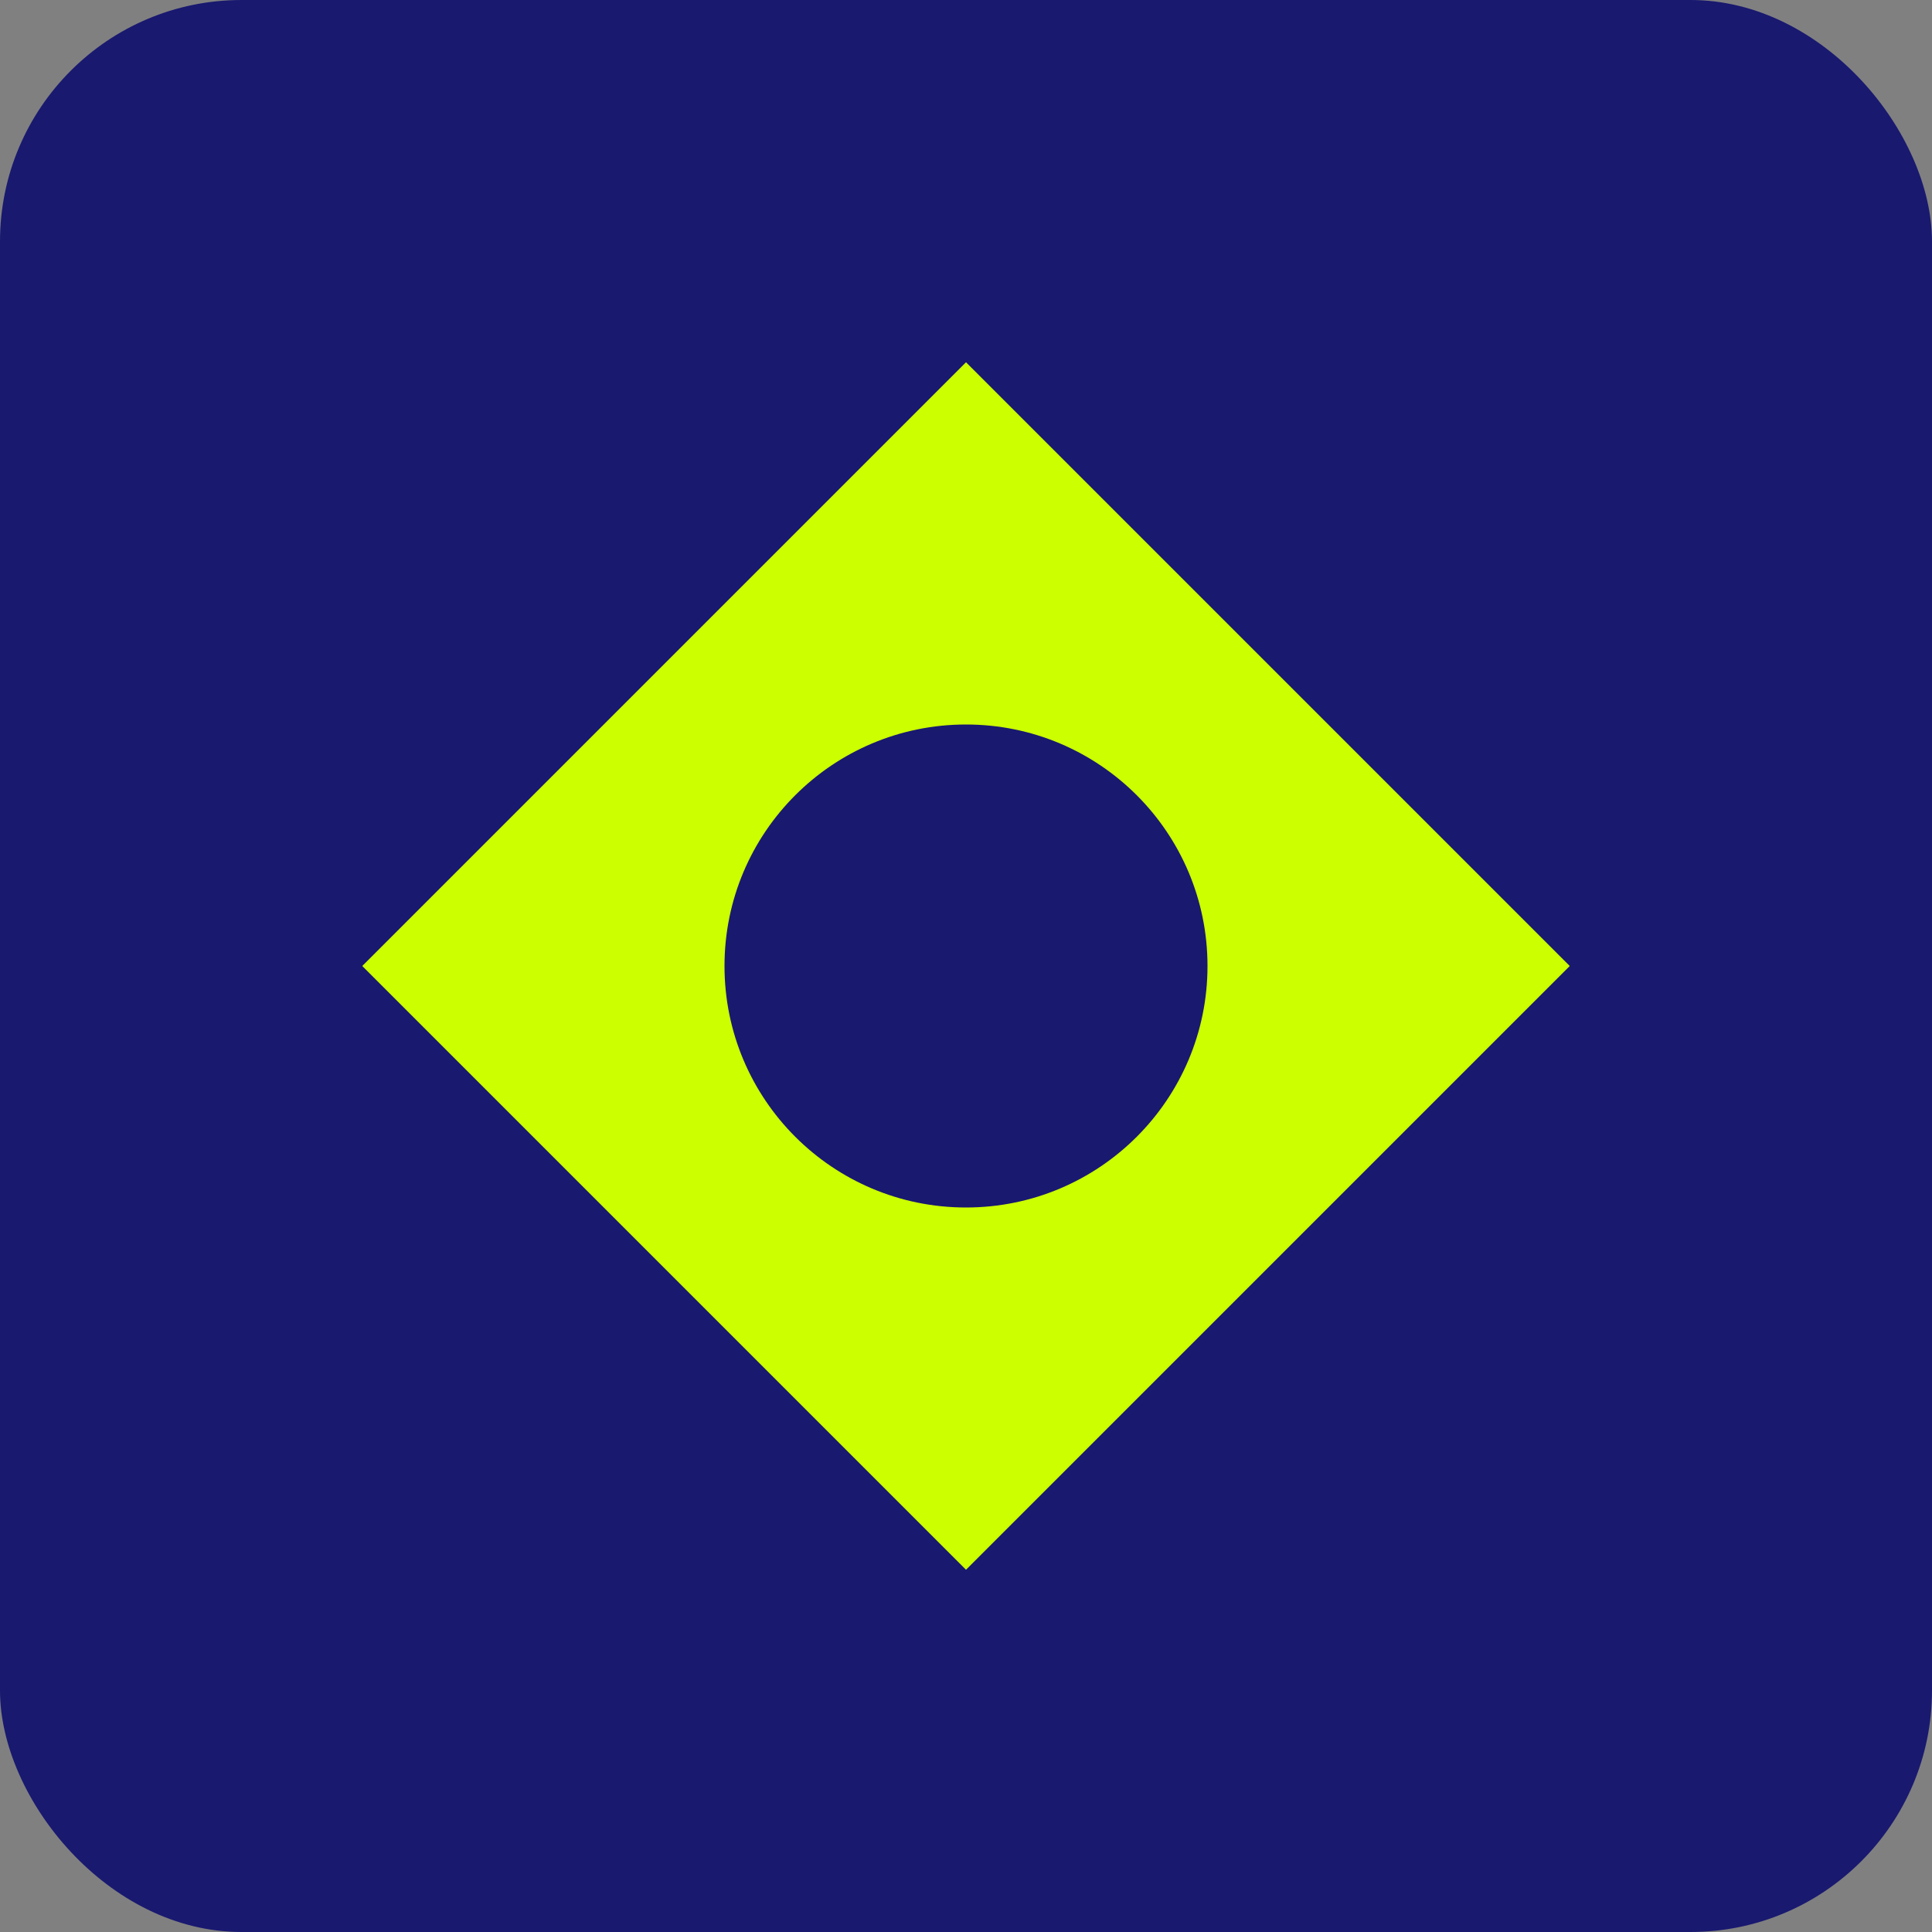 <svg xmlns="http://www.w3.org/2000/svg" width="32" height="32" viewBox="0 0 32 32">
  <rect x="0" y="0" width="32" height="32" fill="#808080" stroke="none"/>
  <rect width="32" height="32" rx="4" fill="#191970"/>
  <path d="M16,6 L26,16 L16,26 L6,16 Z" fill="#CCFF00"/>
  <circle cx="16" cy="16" r="4" fill="#191970"/>
</svg>
